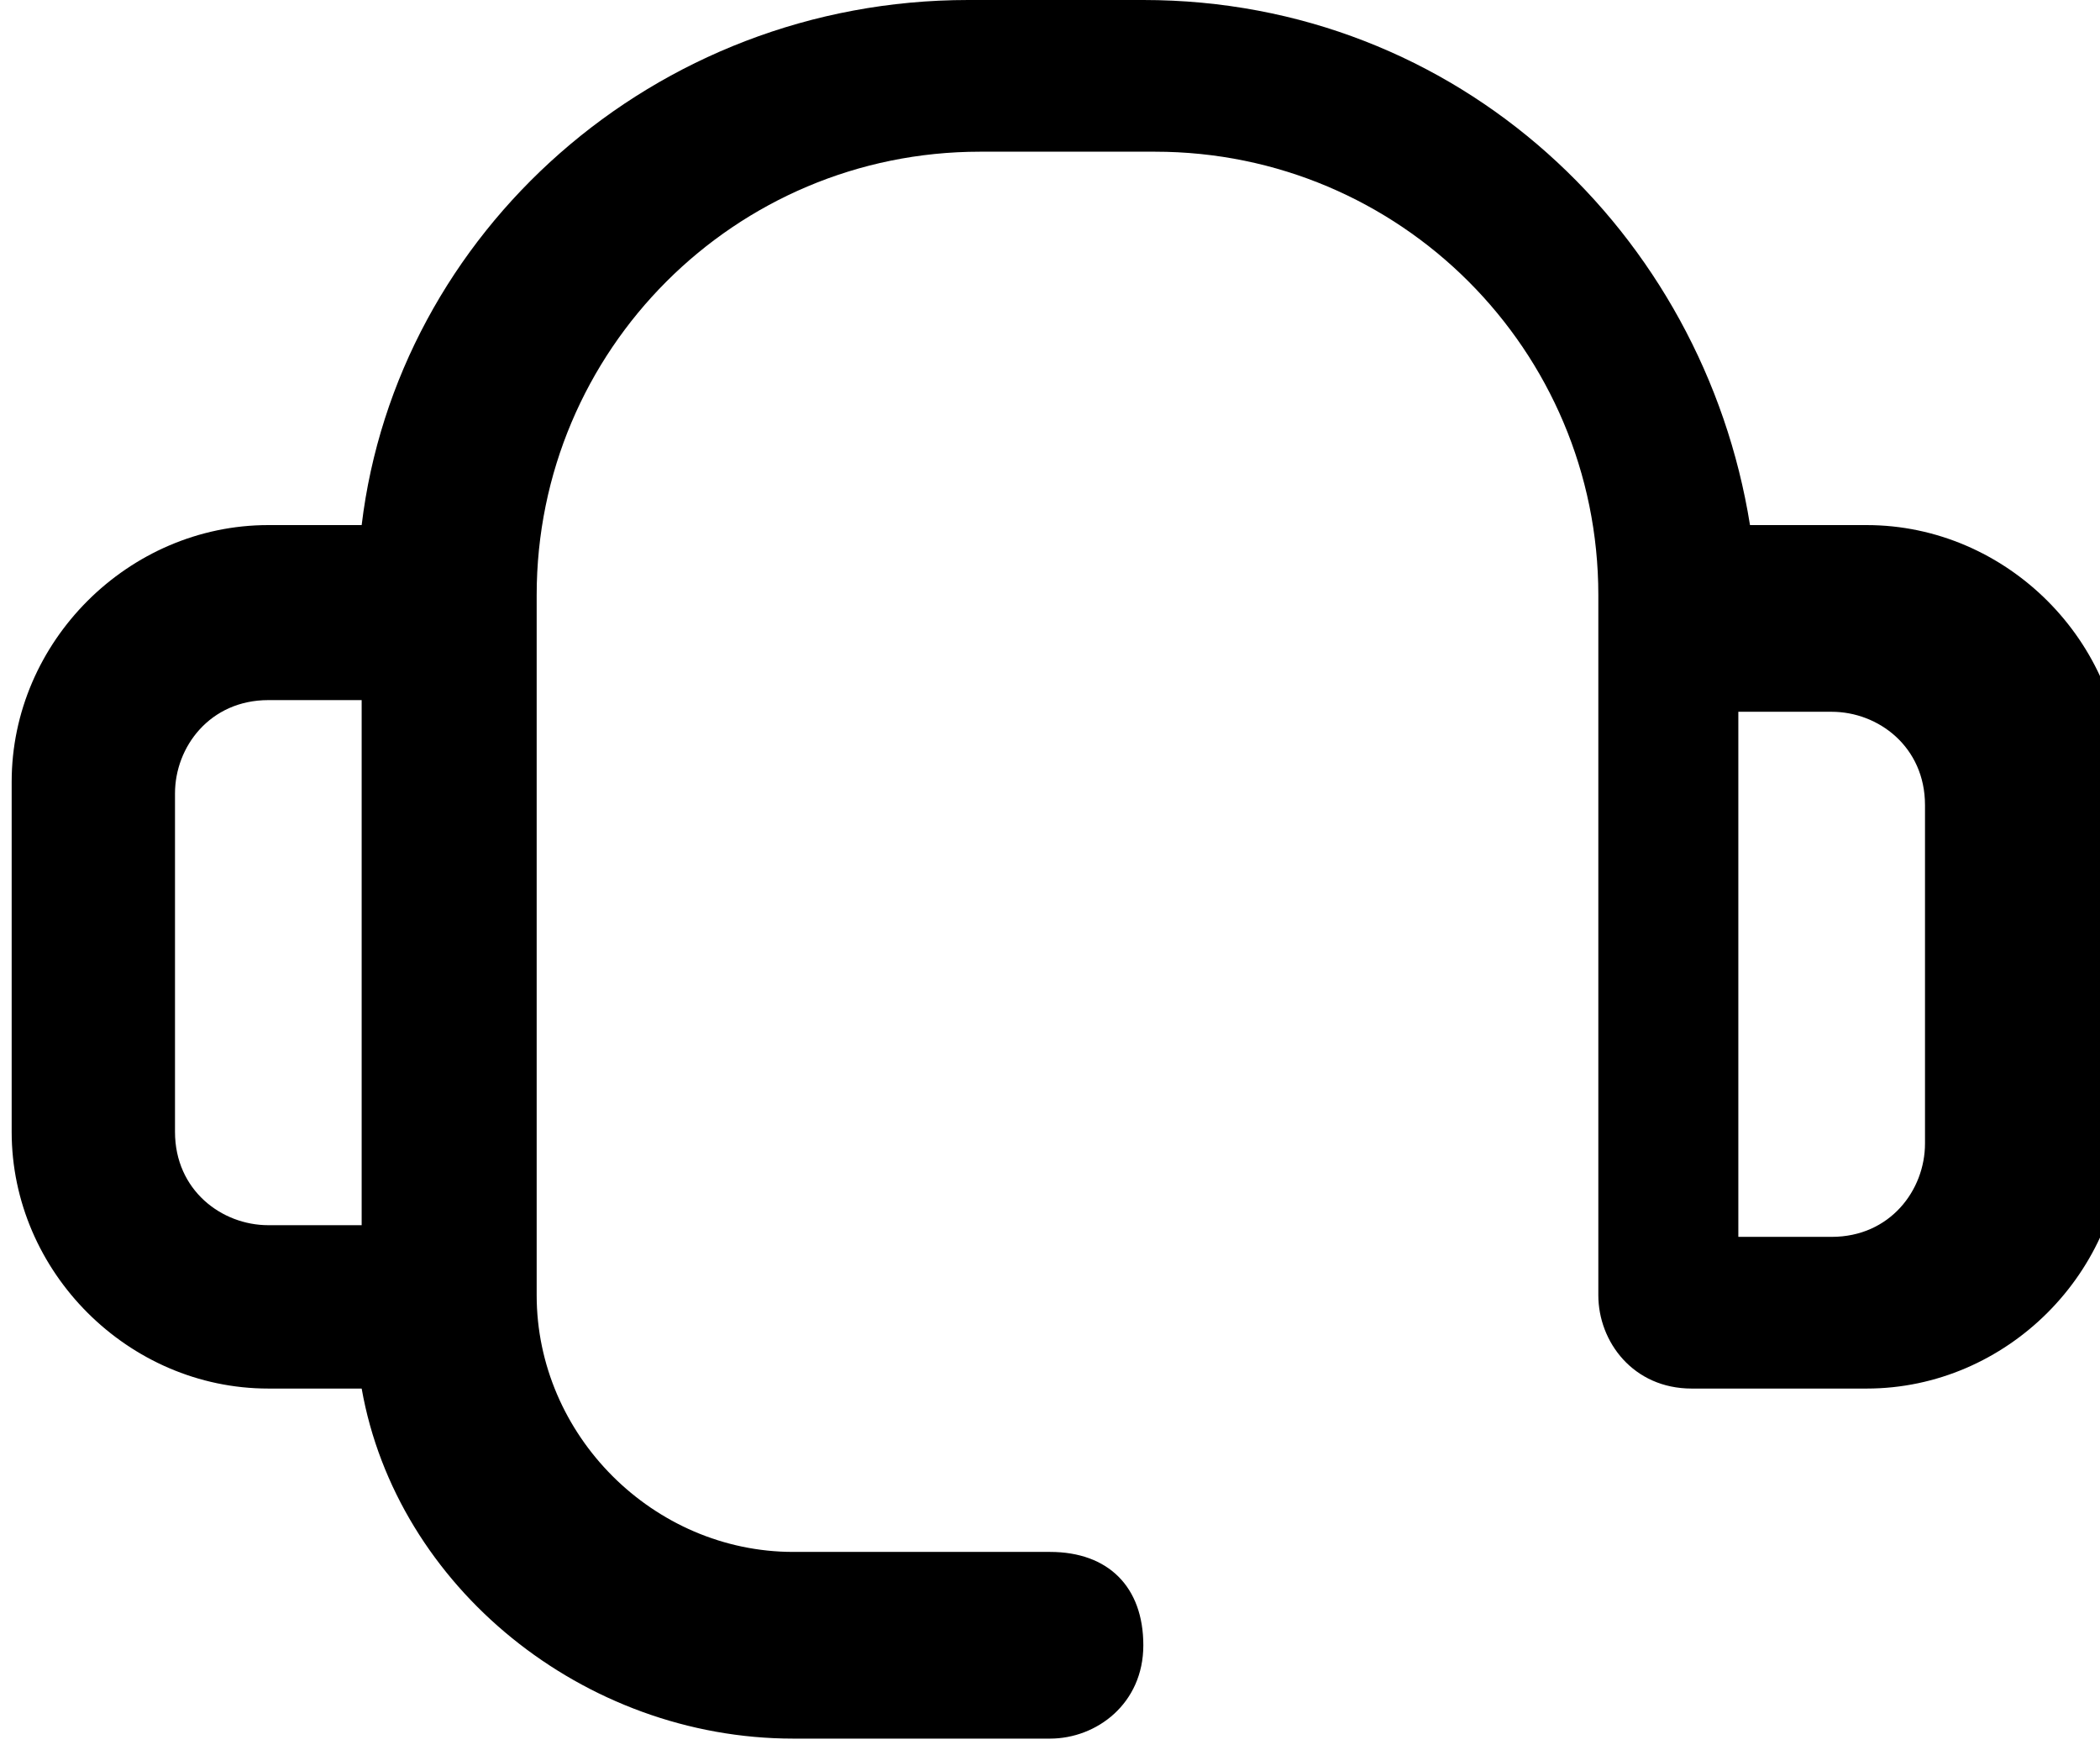 <?xml version="1.0" encoding="UTF-8"?>
<svg xmlns="http://www.w3.org/2000/svg" xmlns:xlink="http://www.w3.org/1999/xlink" version="1.1" viewBox="0 0 18 15">
  <defs>
    <style>
      .cls-1 {
        fill: none;
      }

      .cls-2 {
        fill-rule: evenodd;
      }

      .cls-3 {
        clip-path: url(#clippath);
      }
    </style>
    <clipPath id="clippath">
      <rect class="cls-1" width="18" height="15"/>
    </clipPath>
  </defs>
  <!-- Generator: Adobe Illustrator 28.7.2, SVG Export Plug-In . SVG Version: 1.2.0 Build 154)  -->
  <g>
    <g id="Layer_1">
      <g class="cls-3">
        <path class="cls-2" d="M15.8,4.5h-.8c-.4-2.5-2.5-4.5-5.2-4.5h-1.5C5.6,0,3.4,2,3.1,4.5h-.8c-1.2,0-2.2,1-2.2,2.2v3c0,1.2,1,2.2,2.2,2.2h.8c.3,1.7,1.9,3,3.7,3h2.2c.4,0,.8-.3.8-.8s-.3-.8-.8-.8h-2.2c-1.2,0-2.2-1-2.2-2.2v-6c0-2.1,1.7-3.8,3.8-3.8h1.5c2.1,0,3.8,1.7,3.8,3.8v6c0,.4.3.8.8.8h1.5c1.2,0,2.2-1,2.2-2.2v-3c0-1.2-1-2.2-2.2-2.2ZM1.5,9.8v-3c0-.4.3-.8.8-.8h.8v4.5h-.8c-.4,0-.8-.3-.8-.8ZM16.5,9.8c0,.4-.3.8-.8.8h-.8v-4.5h.8c.4,0,.8.3.8.8v3Z"/>
      </g>
    </g>
  </g>
</svg>